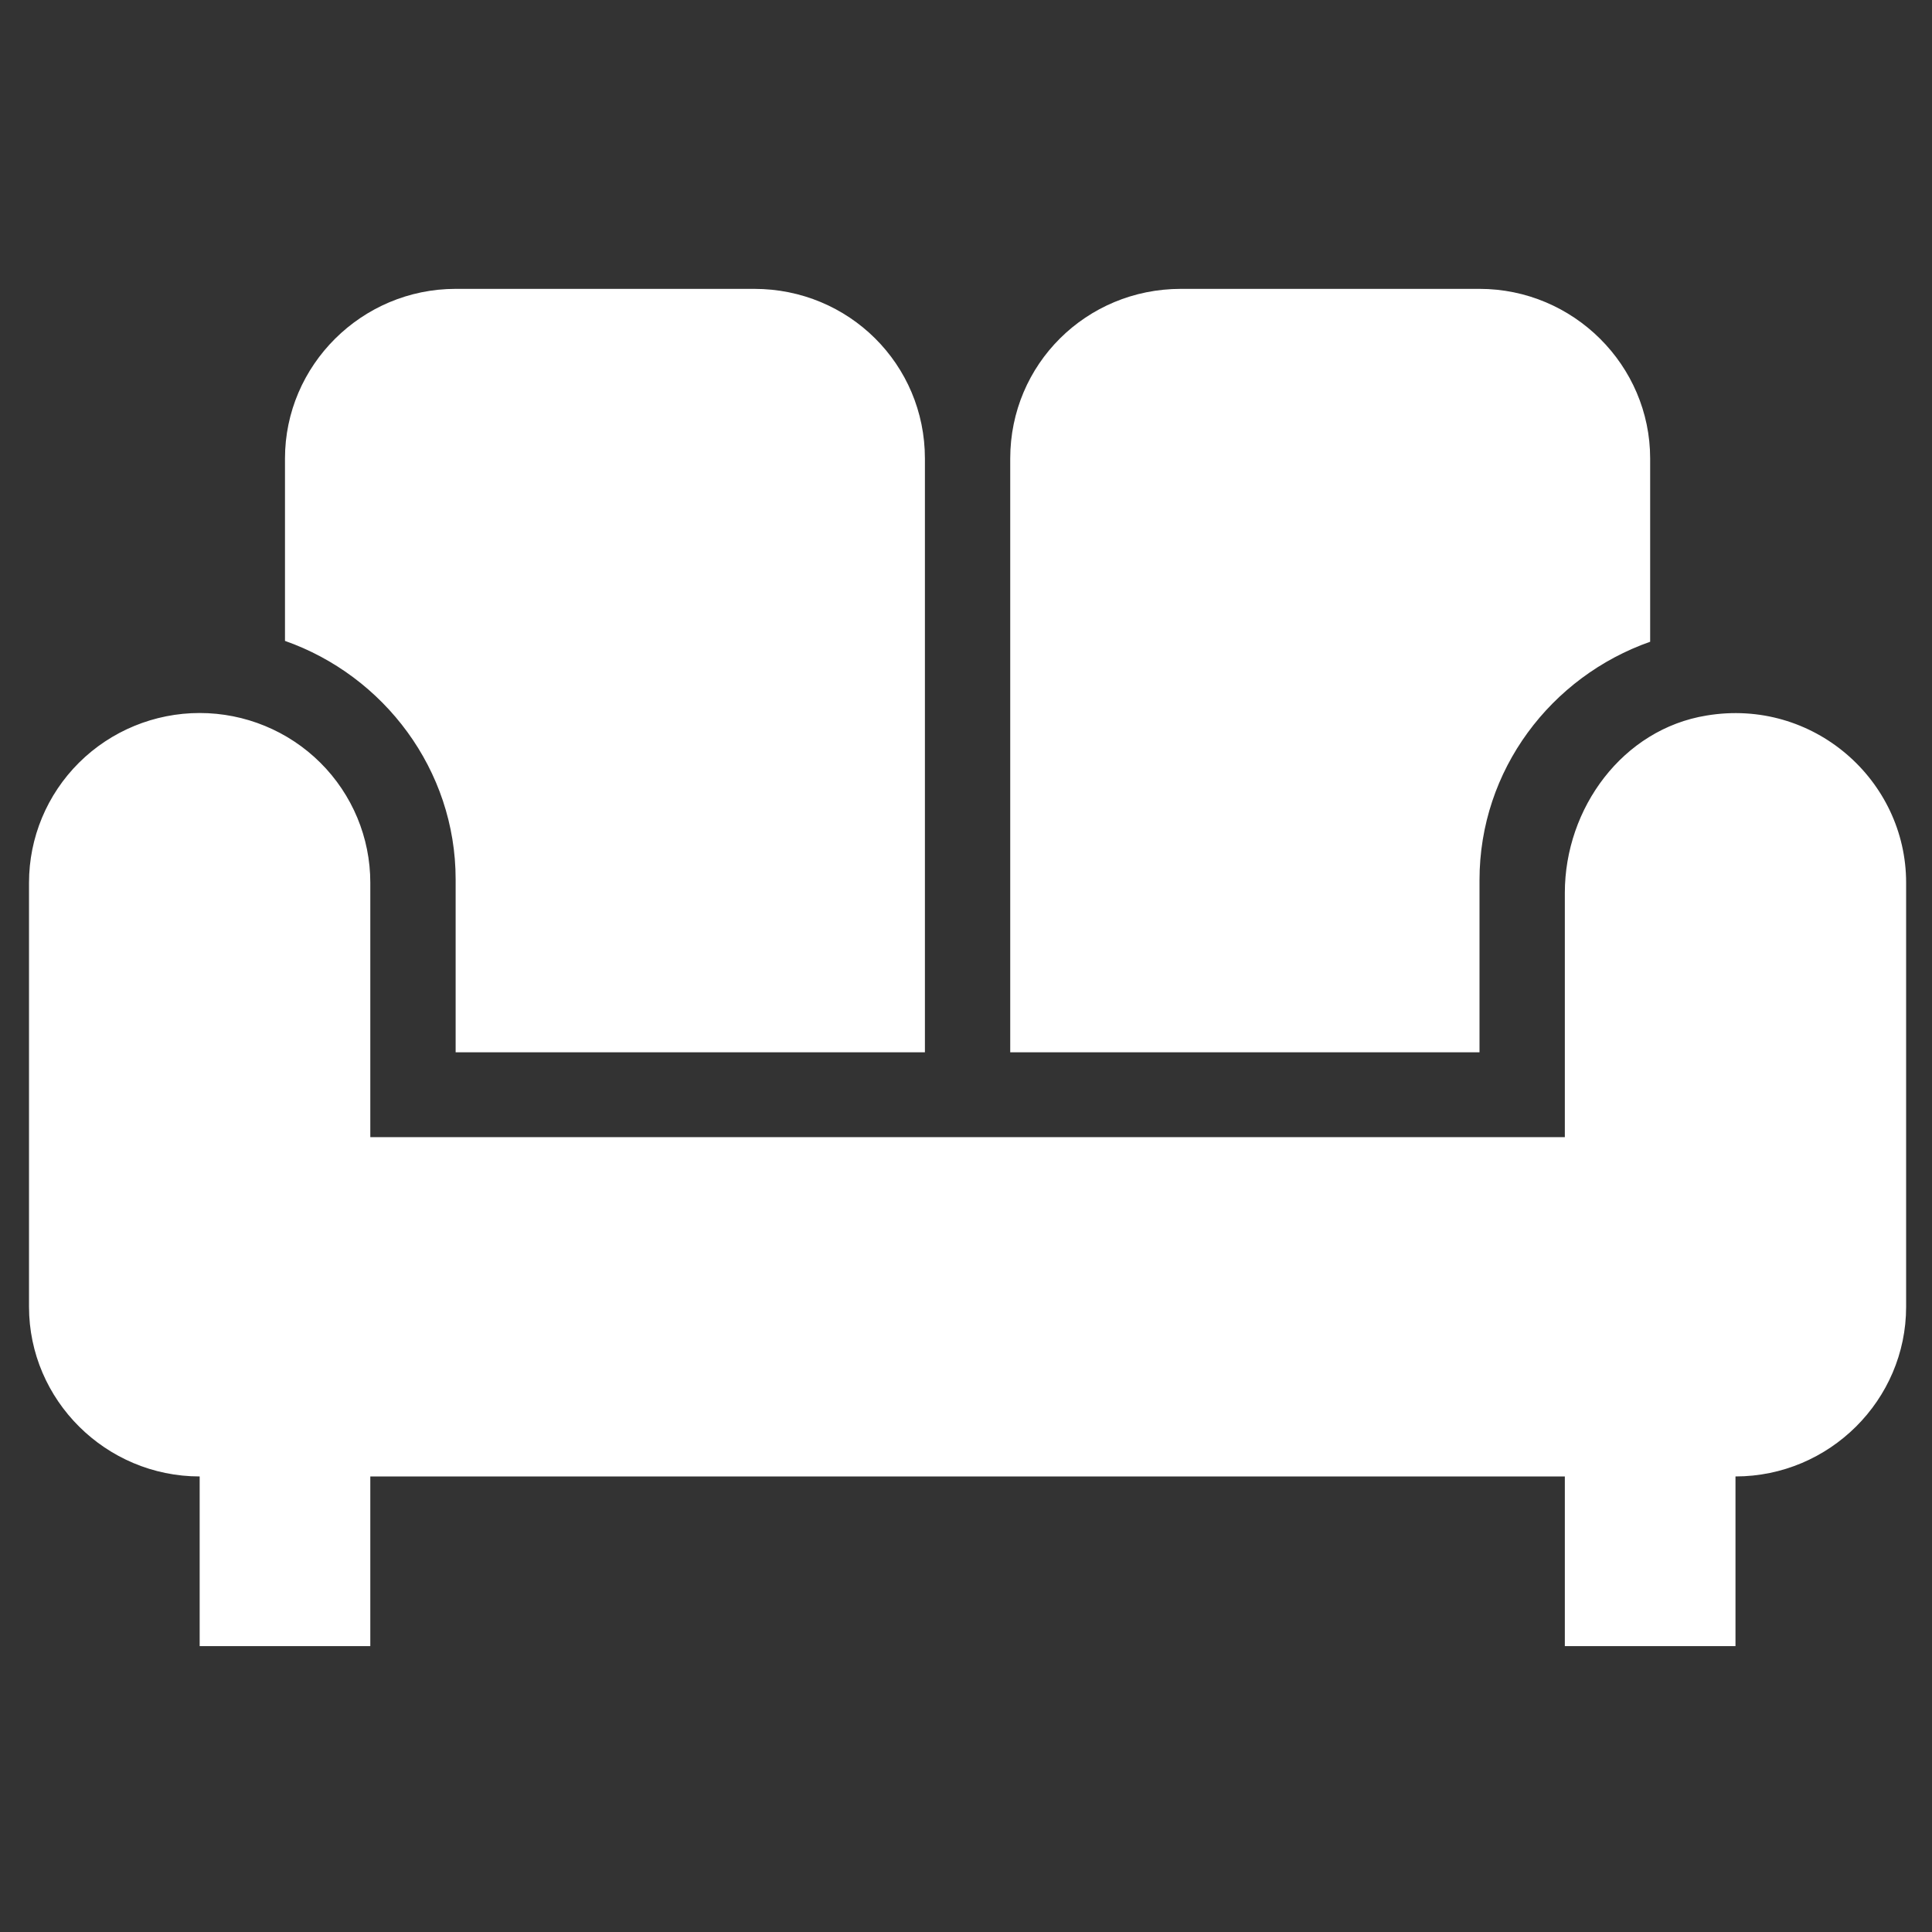 <?xml version="1.0" encoding="UTF-8"?> <svg xmlns="http://www.w3.org/2000/svg" width="176" height="176" viewBox="0 0 176 176" fill="none"><rect x="0" y="0" width="176" height="176" fill="#333333" stroke="none"/> <path d="M92.029 41.77C92.029 33.192 98.947 26.315 107.575 26.315H134.779C143.329 26.315 150.325 33.27 150.325 41.77V58.462C141.309 61.63 134.779 70.13 134.779 80.176V95.863H92.029V41.77ZM41.507 80.099V95.863H84.257V41.77C84.257 33.192 77.339 26.315 68.711 26.315H41.507C32.957 26.315 25.961 33.27 25.961 41.77V58.384C34.978 61.553 41.507 70.13 41.507 80.099ZM155.455 65.184C147.838 66.421 142.552 73.608 142.552 81.335V103.59H33.734V80.408C33.734 76.309 32.096 72.378 29.181 69.479C26.265 66.581 22.311 64.953 18.189 64.953C14.066 64.953 10.112 66.581 7.196 69.479C4.281 72.378 2.643 76.309 2.643 80.408V119.045C2.643 127.546 9.639 134.5 18.189 134.5V149.956H33.734V134.5H142.552V149.956H158.098V134.5C166.648 134.5 173.643 127.546 173.643 119.045V80.408C173.643 71.057 165.171 63.562 155.455 65.184Z" fill="white"></path> </svg> 